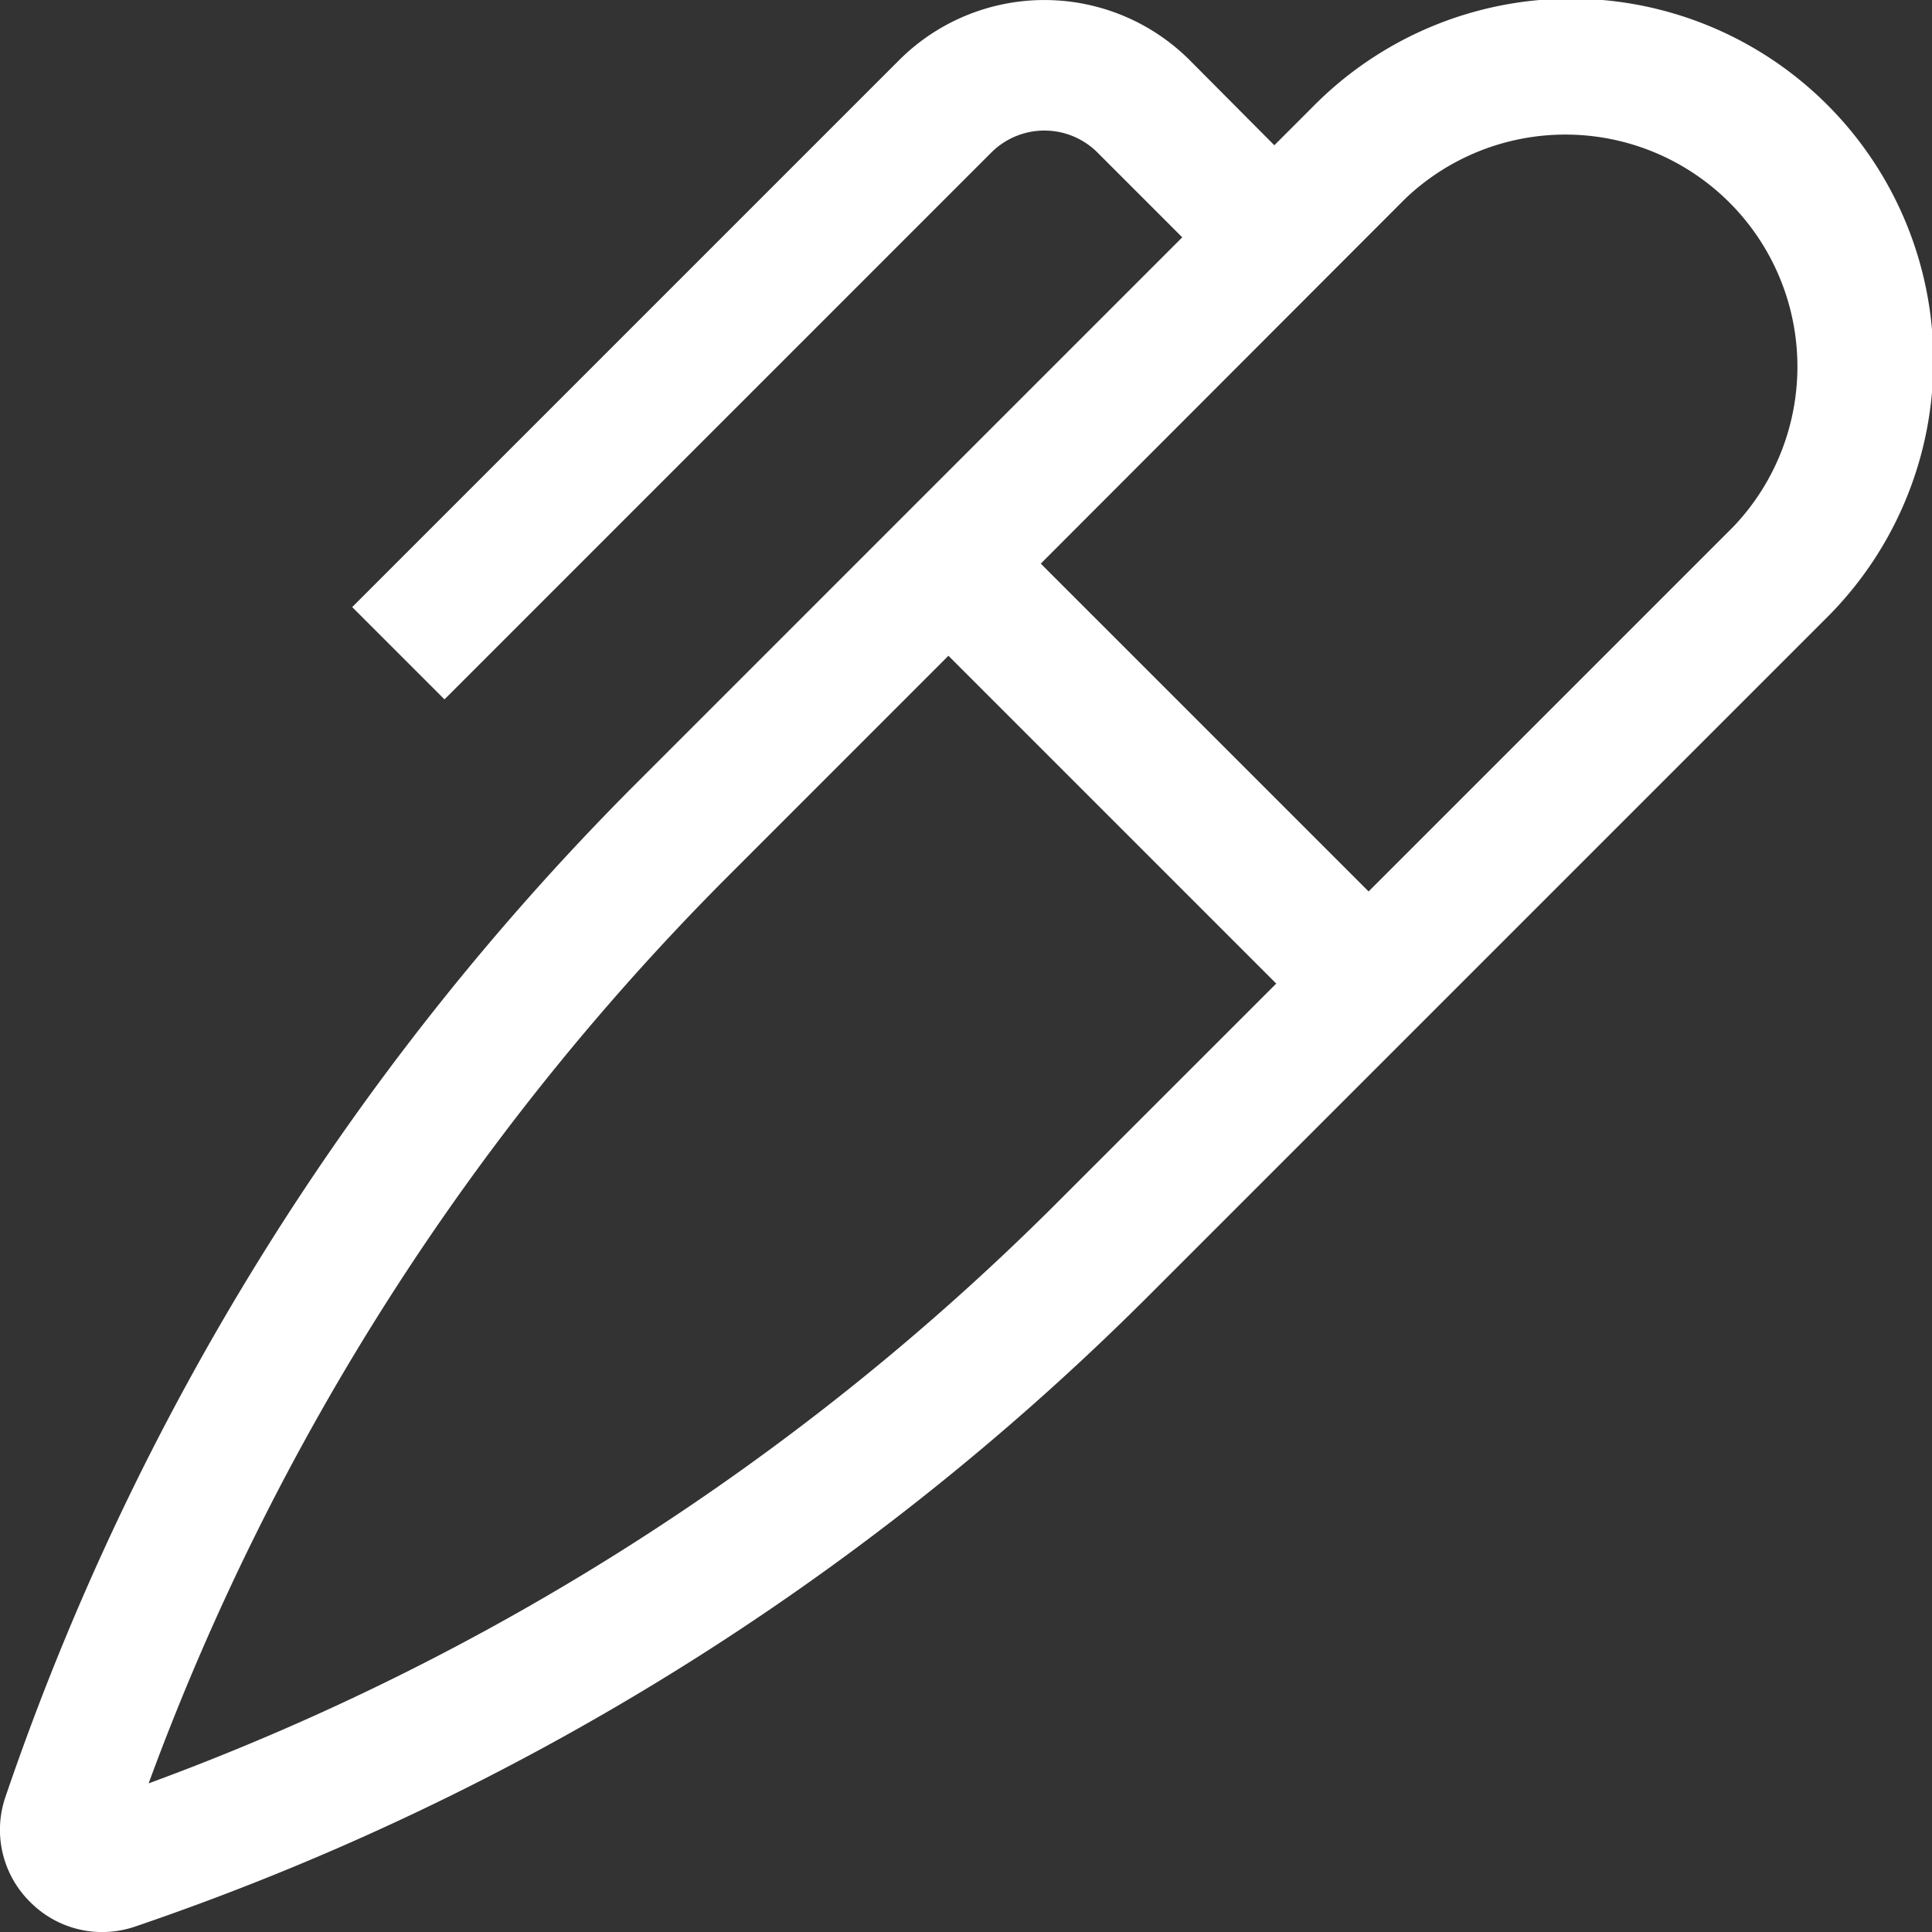 <?xml version="1.0" encoding="UTF-8"?>
<svg xmlns="http://www.w3.org/2000/svg" width="33.304" height="33.304" viewBox="0 0 33.304 33.304">
  <rect x="0" y="0" width="33.304" height="33.304" fill="#333333" stroke="none"/>
  <path id="Icon_core-pen-alt" data-name="Icon core-pen-alt" d="M1.665,32.1a1.747,1.747,0,0,0,.422,1.808l.006.006a1.747,1.747,0,0,0,1.238.516,1.77,1.77,0,0,0,.57-.095,45.442,45.442,0,0,0,17.44-10.843l11.7-11.7a6.246,6.246,0,1,0-8.833-8.833l-.67.67L22.08,2.163a3.544,3.544,0,0,0-5.011,0L7.642,11.59l1.591,1.591L18.66,3.754a1.294,1.294,0,0,1,1.829,0l1.462,1.462-9.443,9.443A45.442,45.442,0,0,0,1.665,32.1ZM25.8,4.545A4,4,0,0,1,31.455,10.2l-6.292,6.292-5.651-5.651ZM17.92,12.429l5.651,5.651L19.75,21.9A43.2,43.2,0,0,1,4.133,31.867,43.2,43.2,0,0,1,14.1,16.25Z" transform="translate(-1.571 -1.125)" fill="#fff"></path>
</svg>
